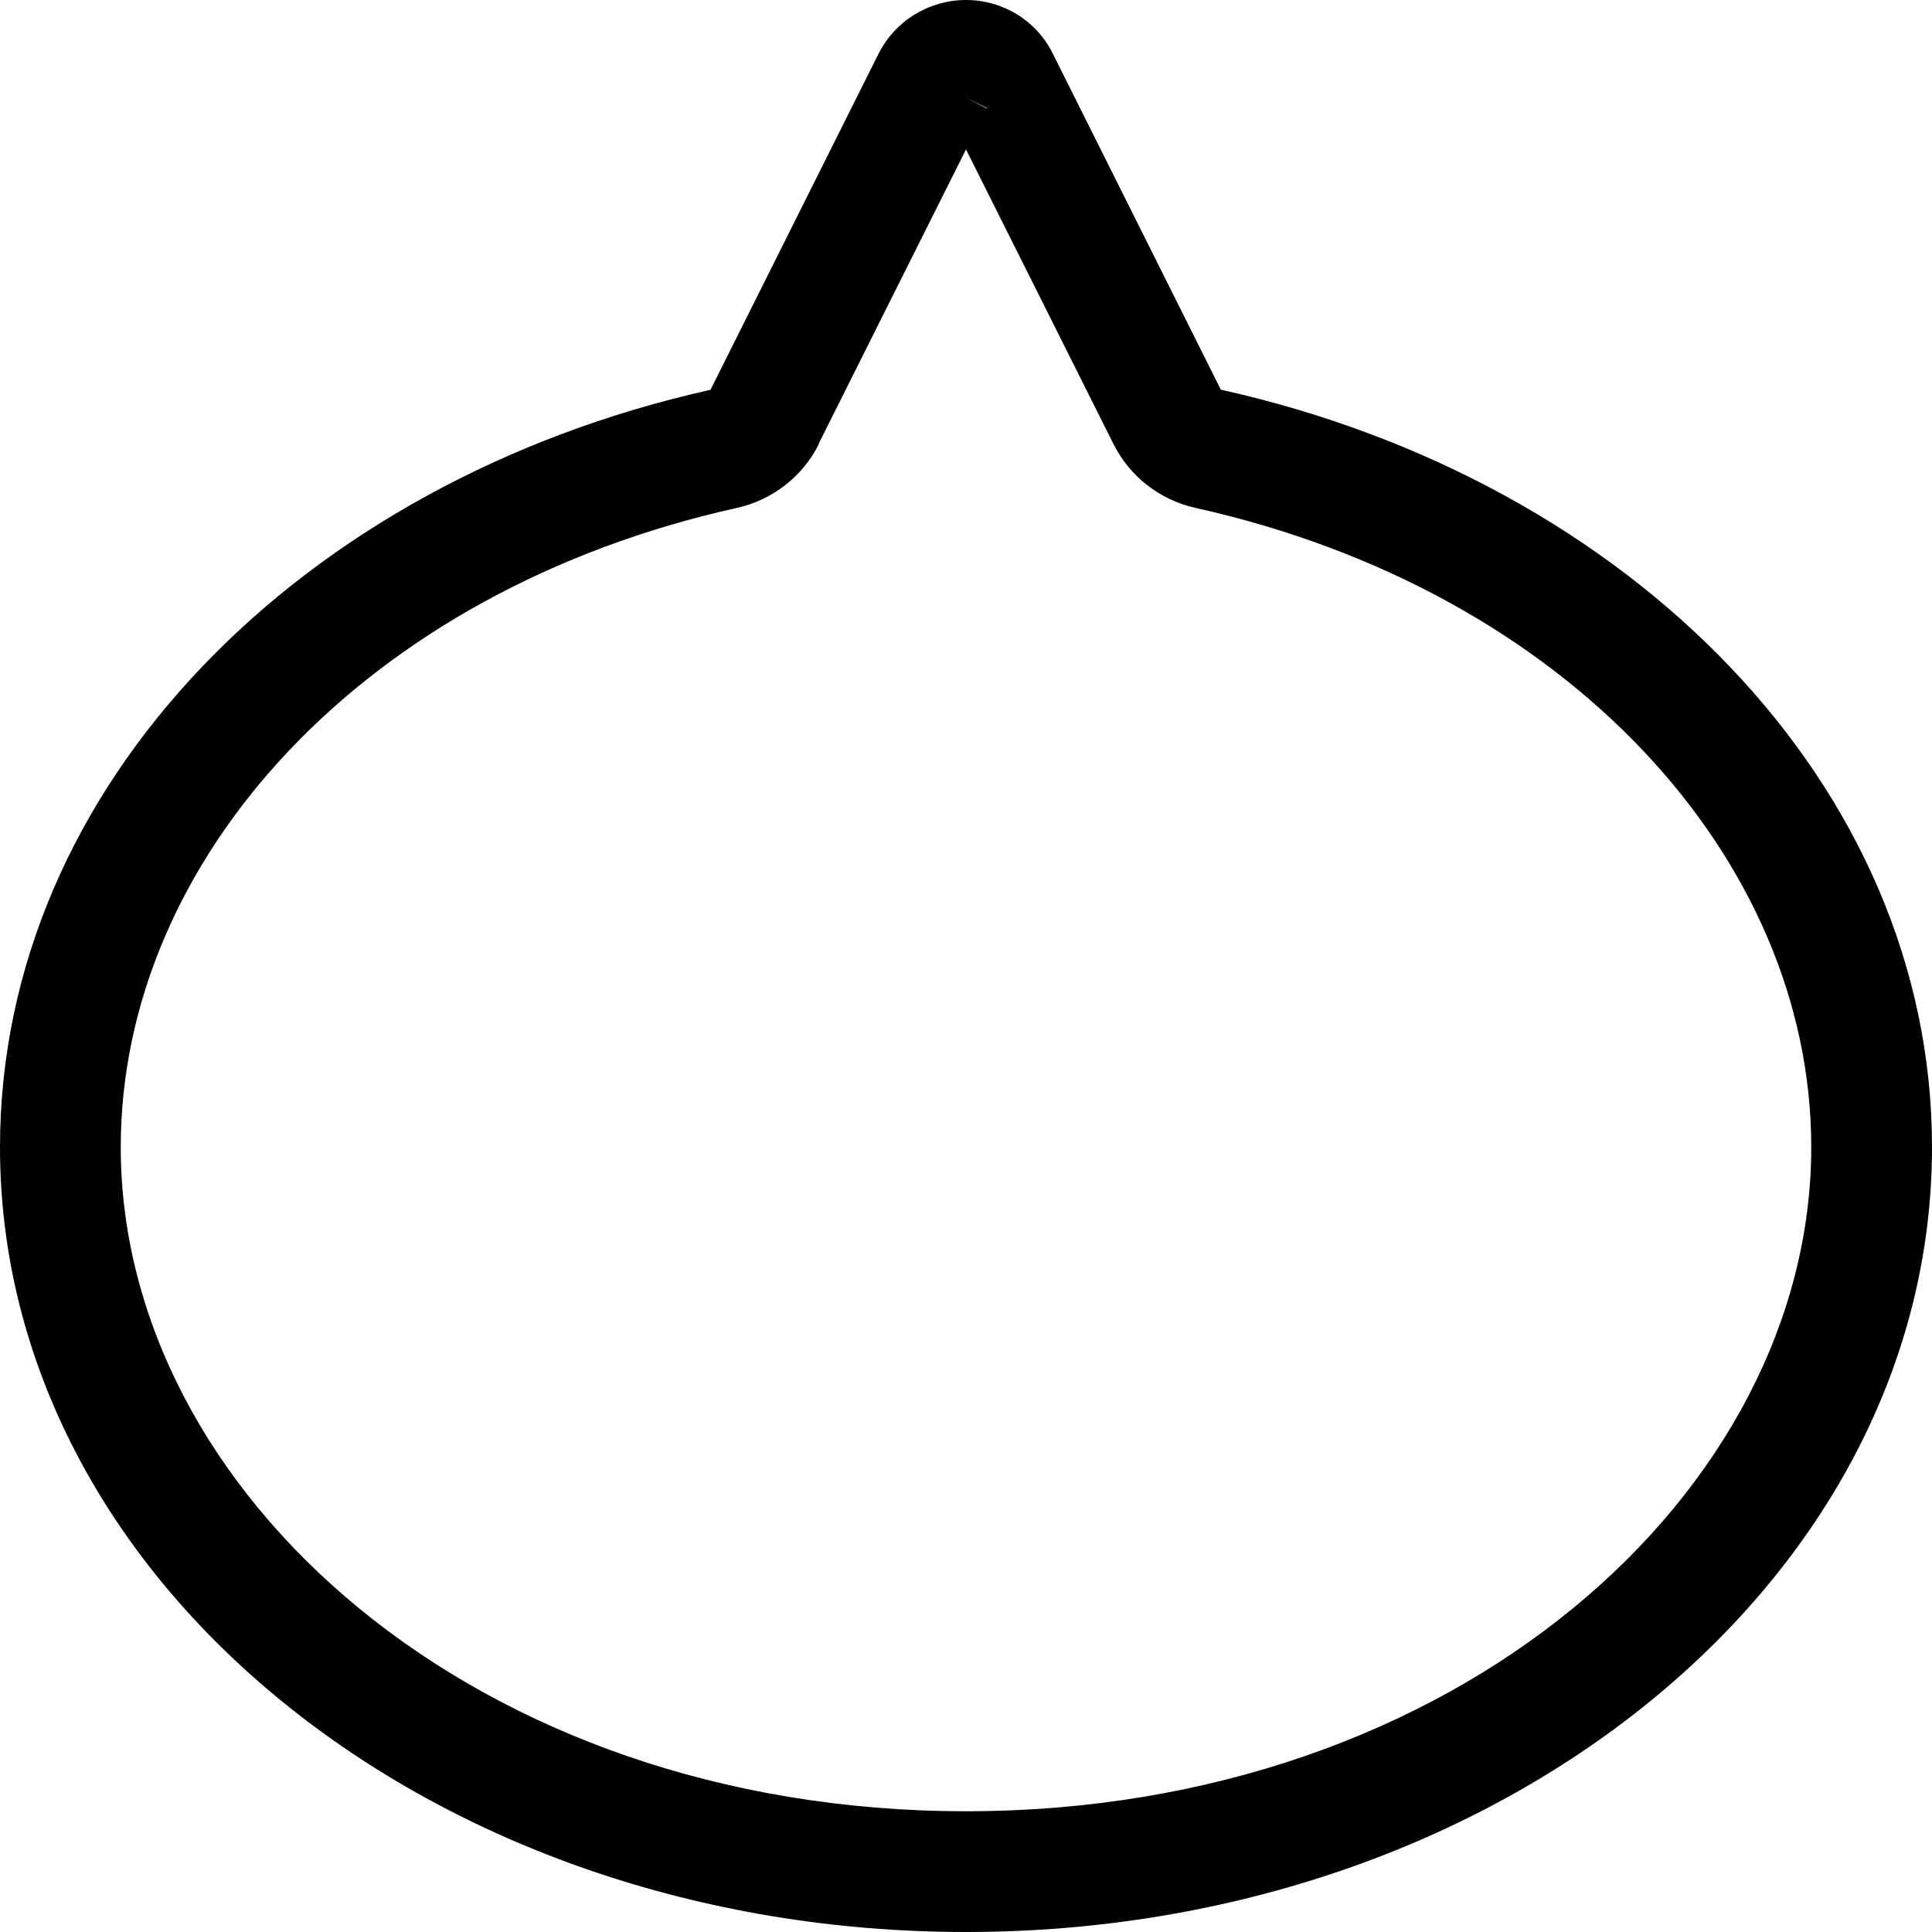 <svg xmlns="http://www.w3.org/2000/svg" viewBox="0 0 512 512"><!--! Font Awesome Pro 6.5.1 by @fontawesome - https://fontawesome.com License - https://fontawesome.com/license (Commercial License) Copyright 2023 Fonticons, Inc. --><path d="M216.9 117.7L256 39.6l39.1 78.1c4.3 8.6 12.3 14.8 21.7 16.9C415.4 156.5 480 227.6 480 304c0 91.3-93.8 176-224 176S32 395.3 32 304c0-76.4 64.6-147.5 163.3-169.4c9.4-2.1 17.4-8.3 21.7-16.9zm44.5-89l0 0L256 25.9l5.5 2.7s0 0 0 0zm62.2 74.7l-44.5-89C274.8 5.5 265.8 0 256 0s-18.8 5.5-23.2 14.3l-44.5 89C79.8 127.5 0 208.2 0 304C0 418.9 114.6 512 256 512s256-93.1 256-208c0-95.8-79.8-176.5-188.3-200.7z"/></svg>